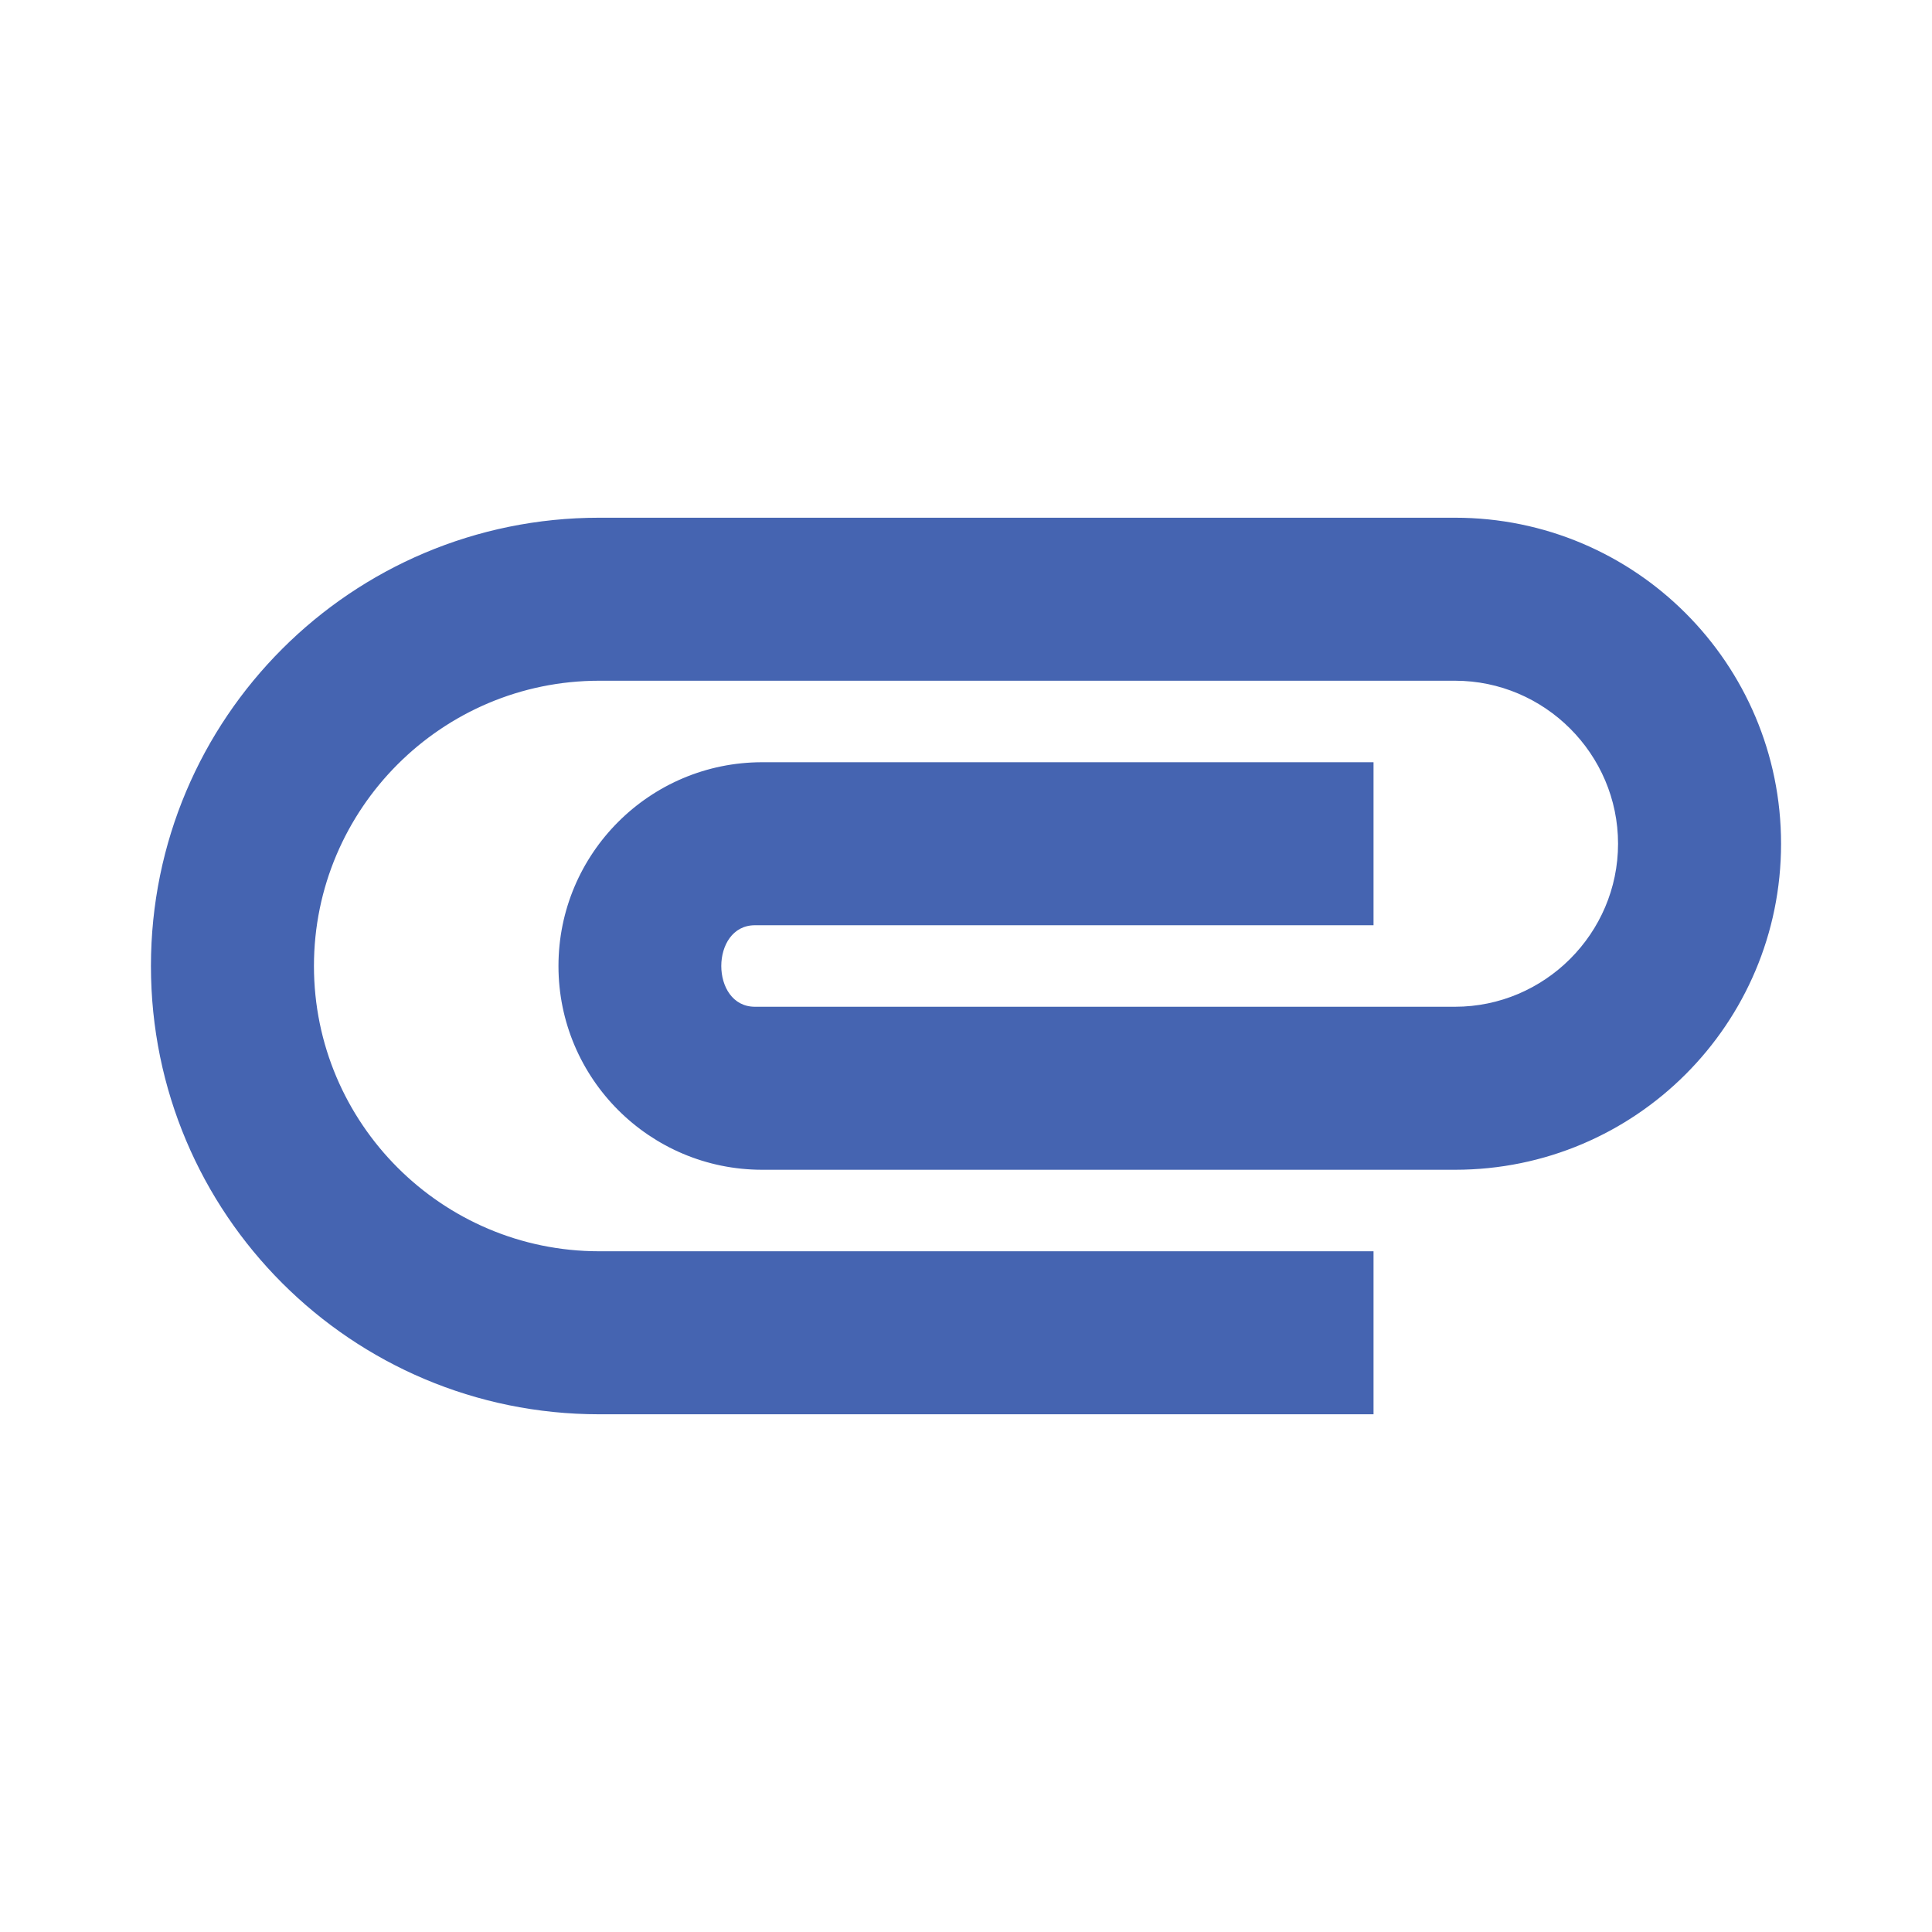 <?xml version="1.0" encoding="utf-8"?>
<!DOCTYPE svg PUBLIC "-//W3C//DTD SVG 1.1//EN" "http://www.w3.org/Graphics/SVG/1.1/DTD/svg11.dtd">
<svg xmlns="http://www.w3.org/2000/svg" xmlns:xlink="http://www.w3.org/1999/xlink" version="1.1" baseProfile="full" width="64" height="64" viewBox="0 0 64.00 64.00" enable-background="new 0 0 64.00 64.00" xml:space="preserve">
	<path fill="#4564b1" d="M 5,32C 5,23.792 11.642,17.15 19.85,17.15L 48.2,17.15C 54.167,17.15 59,21.983 59,27.95C 59,33.917 54.167,38.75 48.2,38.75L 25.25,38.75C 21.524,38.75 18.5,35.726 18.5,32C 18.5,28.274 21.524,25.25 25.25,25.25L 45.5,25.25L 45.5,30.65L 25.008,30.65C 23.522,30.65 23.522,33.35 25.008,33.35L 48.2,33.35C 51.169,33.35 53.6,30.921 53.6,27.95C 53.6,24.98 51.169,22.55 48.2,22.55L 19.85,22.55C 14.639,22.55 10.4,26.789 10.4,32C 10.4,37.21 14.639,41.45 19.85,41.45L 45.5,41.45L 45.5,46.85L 19.85,46.85C 11.642,46.85 5,40.208 5,32 Z "/>
</svg>
